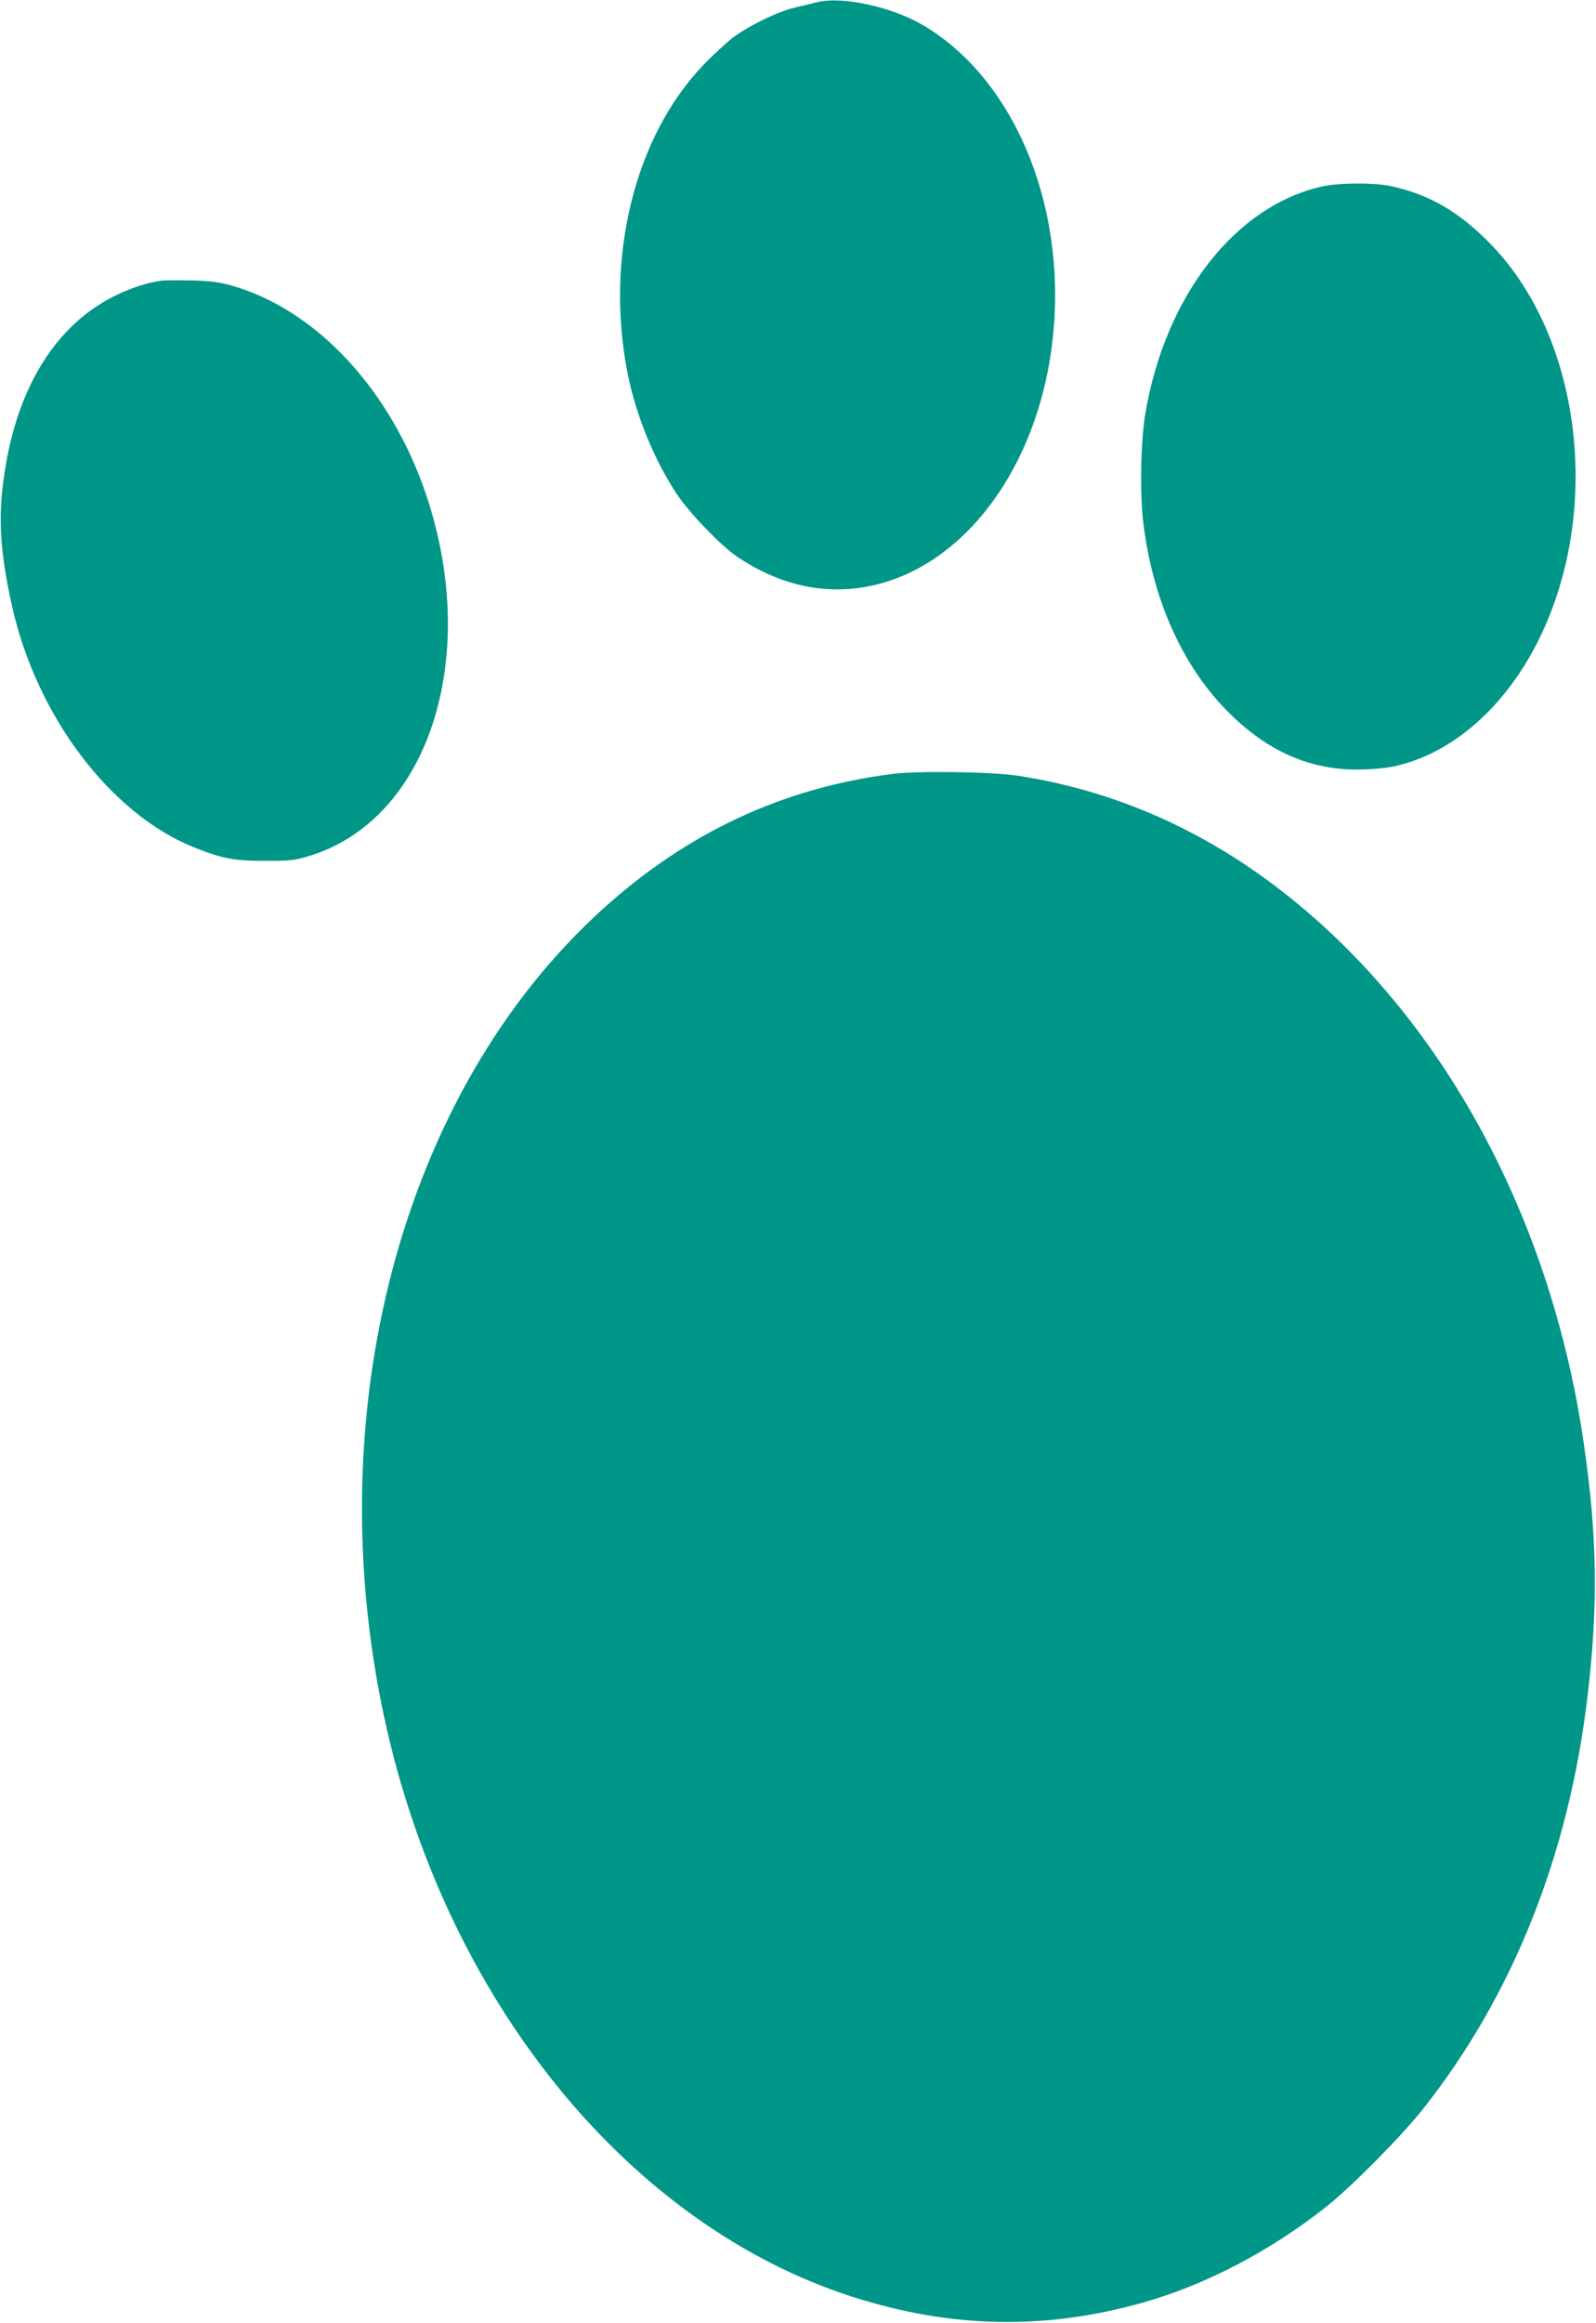 <?xml version="1.0" standalone="no"?>
<!DOCTYPE svg PUBLIC "-//W3C//DTD SVG 20010904//EN"
 "http://www.w3.org/TR/2001/REC-SVG-20010904/DTD/svg10.dtd">
<svg version="1.0" xmlns="http://www.w3.org/2000/svg"
 width="880pt" height="1280pt" viewBox="0 0 880 1280"
 preserveAspectRatio="xMidYMid meet">
<g transform="translate(0,1280) scale(0.1,-0.1)"
fill="#009688" stroke="none">
<path d="M4505 12788 c-22 -6 -76 -19 -120 -29 -98 -23 -257 -101 -345 -167
-36 -28 -106 -93 -157 -145 -384 -397 -549 -1067 -422 -1707 46 -229 146 -474
270 -661 73 -109 244 -286 336 -348 265 -177 546 -223 825 -135 428 135 768
577 883 1148 157 783 -130 1587 -683 1916 -172 102 -448 162 -587 128z"/>
<path d="M7296 11774 c-482 -104 -871 -601 -981 -1254 -26 -151 -31 -449 -10
-610 53 -419 216 -780 465 -1031 214 -215 446 -319 712 -319 69 0 151 7 196
16 323 66 620 324 806 699 350 705 238 1653 -256 2171 -175 183 -347 284 -561
329 -87 19 -281 18 -371 -1z"/>
<path d="M885 11253 c-73 -11 -156 -37 -233 -74 -335 -156 -555 -502 -627
-984 -37 -240 -26 -431 41 -733 135 -607 543 -1147 1007 -1332 154 -61 217
-73 387 -73 140 0 163 2 245 27 655 199 945 1085 648 1980 -195 588 -614 1037
-1088 1166 -59 16 -115 23 -215 25 -74 2 -148 1 -165 -2z"/>
<path d="M4920 8536 c-603 -77 -1129 -322 -1595 -743 -1118 -1010 -1588 -2803
-1189 -4533 350 -1513 1344 -2721 2560 -3113 547 -176 1066 -186 1610 -32 343
97 700 284 1007 527 140 111 413 387 533 538 495 625 805 1401 908 2280 58
490 53 876 -20 1378 -180 1256 -782 2362 -1658 3046 -439 343 -927 558 -1456
641 -143 23 -556 29 -700 11z"/>
</g>
</svg>
